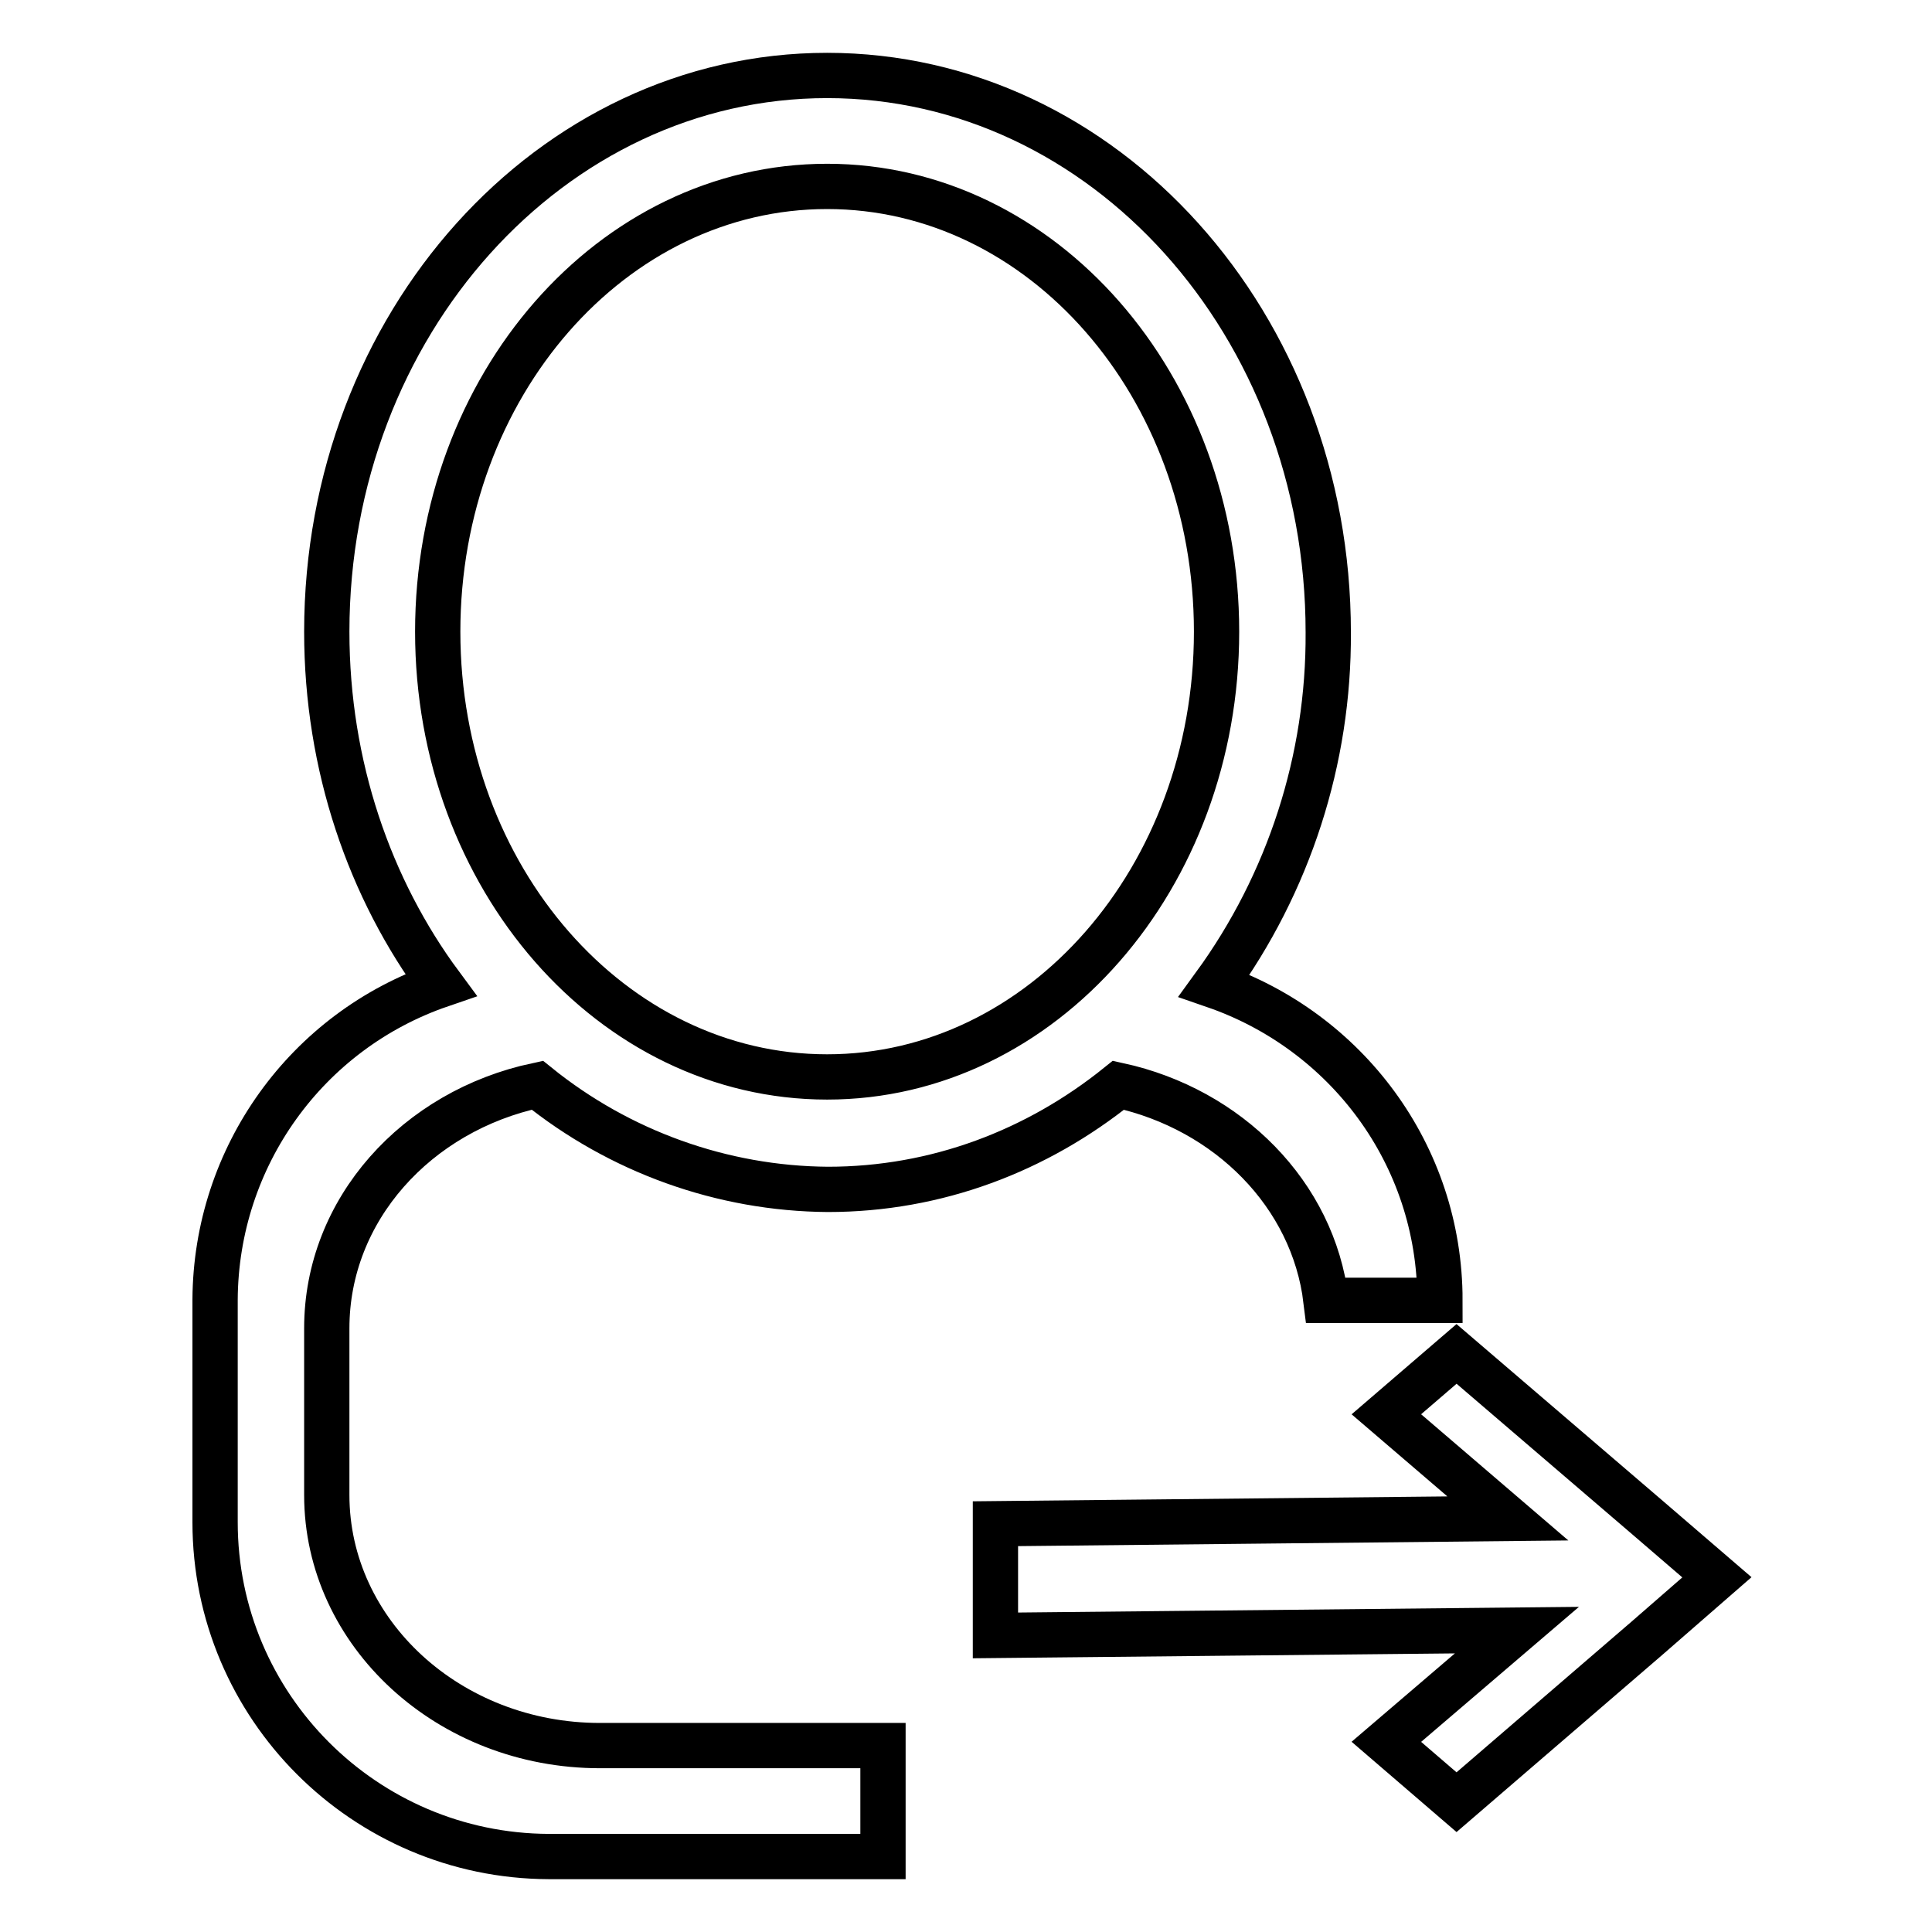 <?xml version="1.0" encoding="utf-8"?>
<!-- Svg Vector Icons : http://www.onlinewebfonts.com/icon -->
<!DOCTYPE svg PUBLIC "-//W3C//DTD SVG 1.1//EN" "http://www.w3.org/Graphics/SVG/1.1/DTD/svg11.dtd">
<svg version="1.1" xmlns="http://www.w3.org/2000/svg" xmlns:xlink="http://www.w3.org/1999/xlink" x="0px" y="0px" viewBox="0 0 256 256" enable-background="new 0 0 256 256" xml:space="preserve">
<g> <path stroke-width="6" fill-opacity="0" stroke="#000000"  d="M43.3,198.1v-22.1c0-15.7,11.9-28.8,27.9-32.2c10.9,8.8,24.5,13.7,38.5,13.8c14.4,0,27.7-5.1,38.5-13.8 c14.6,3.2,25.8,14.5,27.5,28.5h15.1c0-19.4-12.5-35.7-29.9-41.7c9.9-13.6,15.2-30,15.1-46.8C176,43,146.3,10,109.6,10 C73,10,43.3,43,43.3,83.7c0,17.8,5.7,34.1,15.1,46.8c-17.8,6.1-29.8,22.8-29.9,41.7v29.5c0,24.4,19.8,44.2,44.2,44.3c0,0,0,0,0,0 H117v-14.7H79.5C59.5,231.3,43.3,216.4,43.3,198.1z M58,83.7c0-32.6,23.1-59,51.6-59c28.5,0,51.6,26.4,51.6,59 c0,32.6-23.1,59-51.6,59S58,116.3,58,83.7z M227.5,209l-9.3-8l0,0l-25.2-21.6l-9.3,8l16.1,13.8l-67.9,0.7v14.8l69.1-0.7l-17.3,14.8 l9.3,8l25.2-21.7l0,0L227.5,209z"/></g>
</svg>
